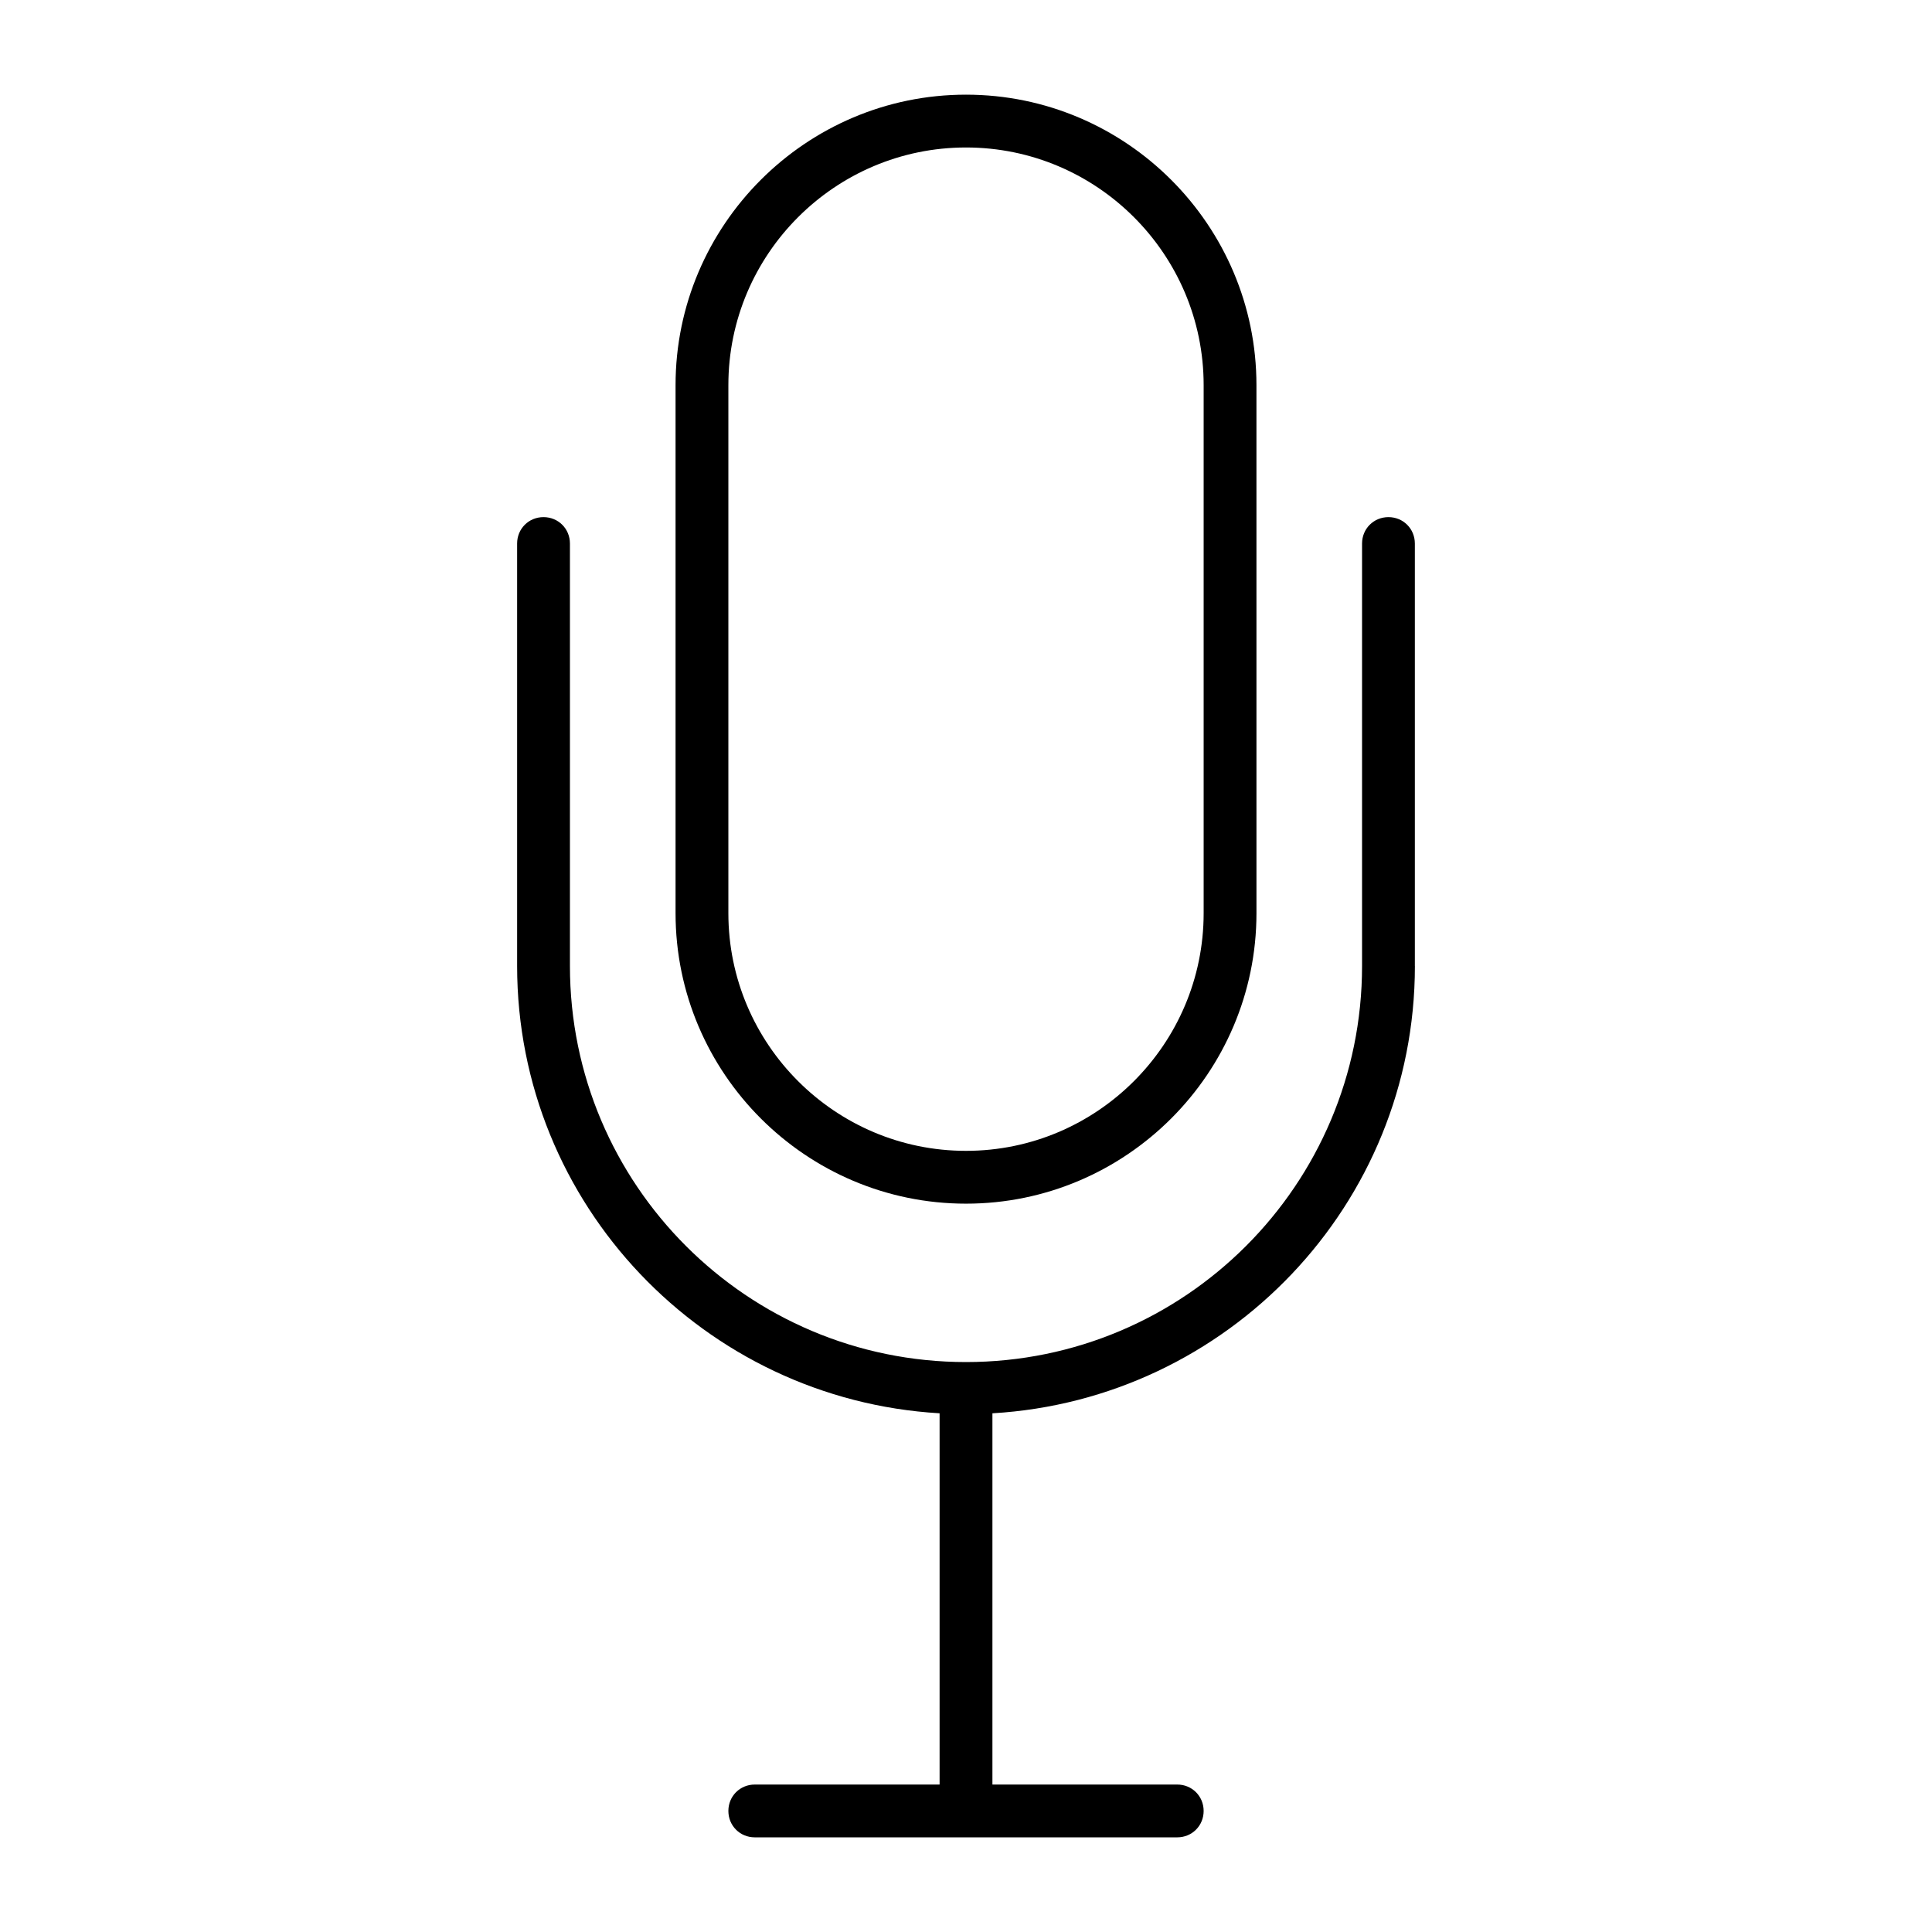 <?xml version="1.0" encoding="UTF-8"?>
<!-- Uploaded to: SVG Repo, www.svgrepo.com, Generator: SVG Repo Mixer Tools -->
<svg fill="#000000" width="800px" height="800px" version="1.1" viewBox="144 144 512 512" xmlns="http://www.w3.org/2000/svg">
 <g>
  <path d="m323.03 246.06v139.95c0 42.402 34.566 76.973 76.973 76.973 42.402 0 76.973-34.566 76.973-76.973l-0.004-139.95c0-42.402-34.566-76.973-76.973-76.973-42.402 0-76.969 34.566-76.969 76.973zm76.973-62.977c34.707 0 62.977 28.27 62.977 62.977v139.95c0 34.707-28.27 62.977-62.977 62.977s-62.977-28.27-62.977-62.977v-139.95c0-34.707 28.27-62.977 62.977-62.977z"/>
  <path d="m518.95 400v-111.96c0-3.918-3.078-6.996-6.996-6.996s-6.996 3.078-6.996 6.996v111.96c0 57.938-47.023 104.96-104.96 104.96s-104.96-47.023-104.96-104.96v-111.96c0-3.918-3.078-6.996-6.996-6.996-3.922-0.004-7 3.074-7 6.992v111.96c0 63.258 49.68 114.9 111.96 118.54v98.383l-48.98 0.004c-3.918 0-6.996 3.078-6.996 6.996 0 3.918 3.078 6.996 6.996 6.996h111.96c3.918 0 6.996-3.078 6.996-6.996 0-3.918-3.078-6.996-6.996-6.996h-48.98v-98.383c62.277-3.641 111.96-55.281 111.96-118.54z"/>
 </g>
</svg>